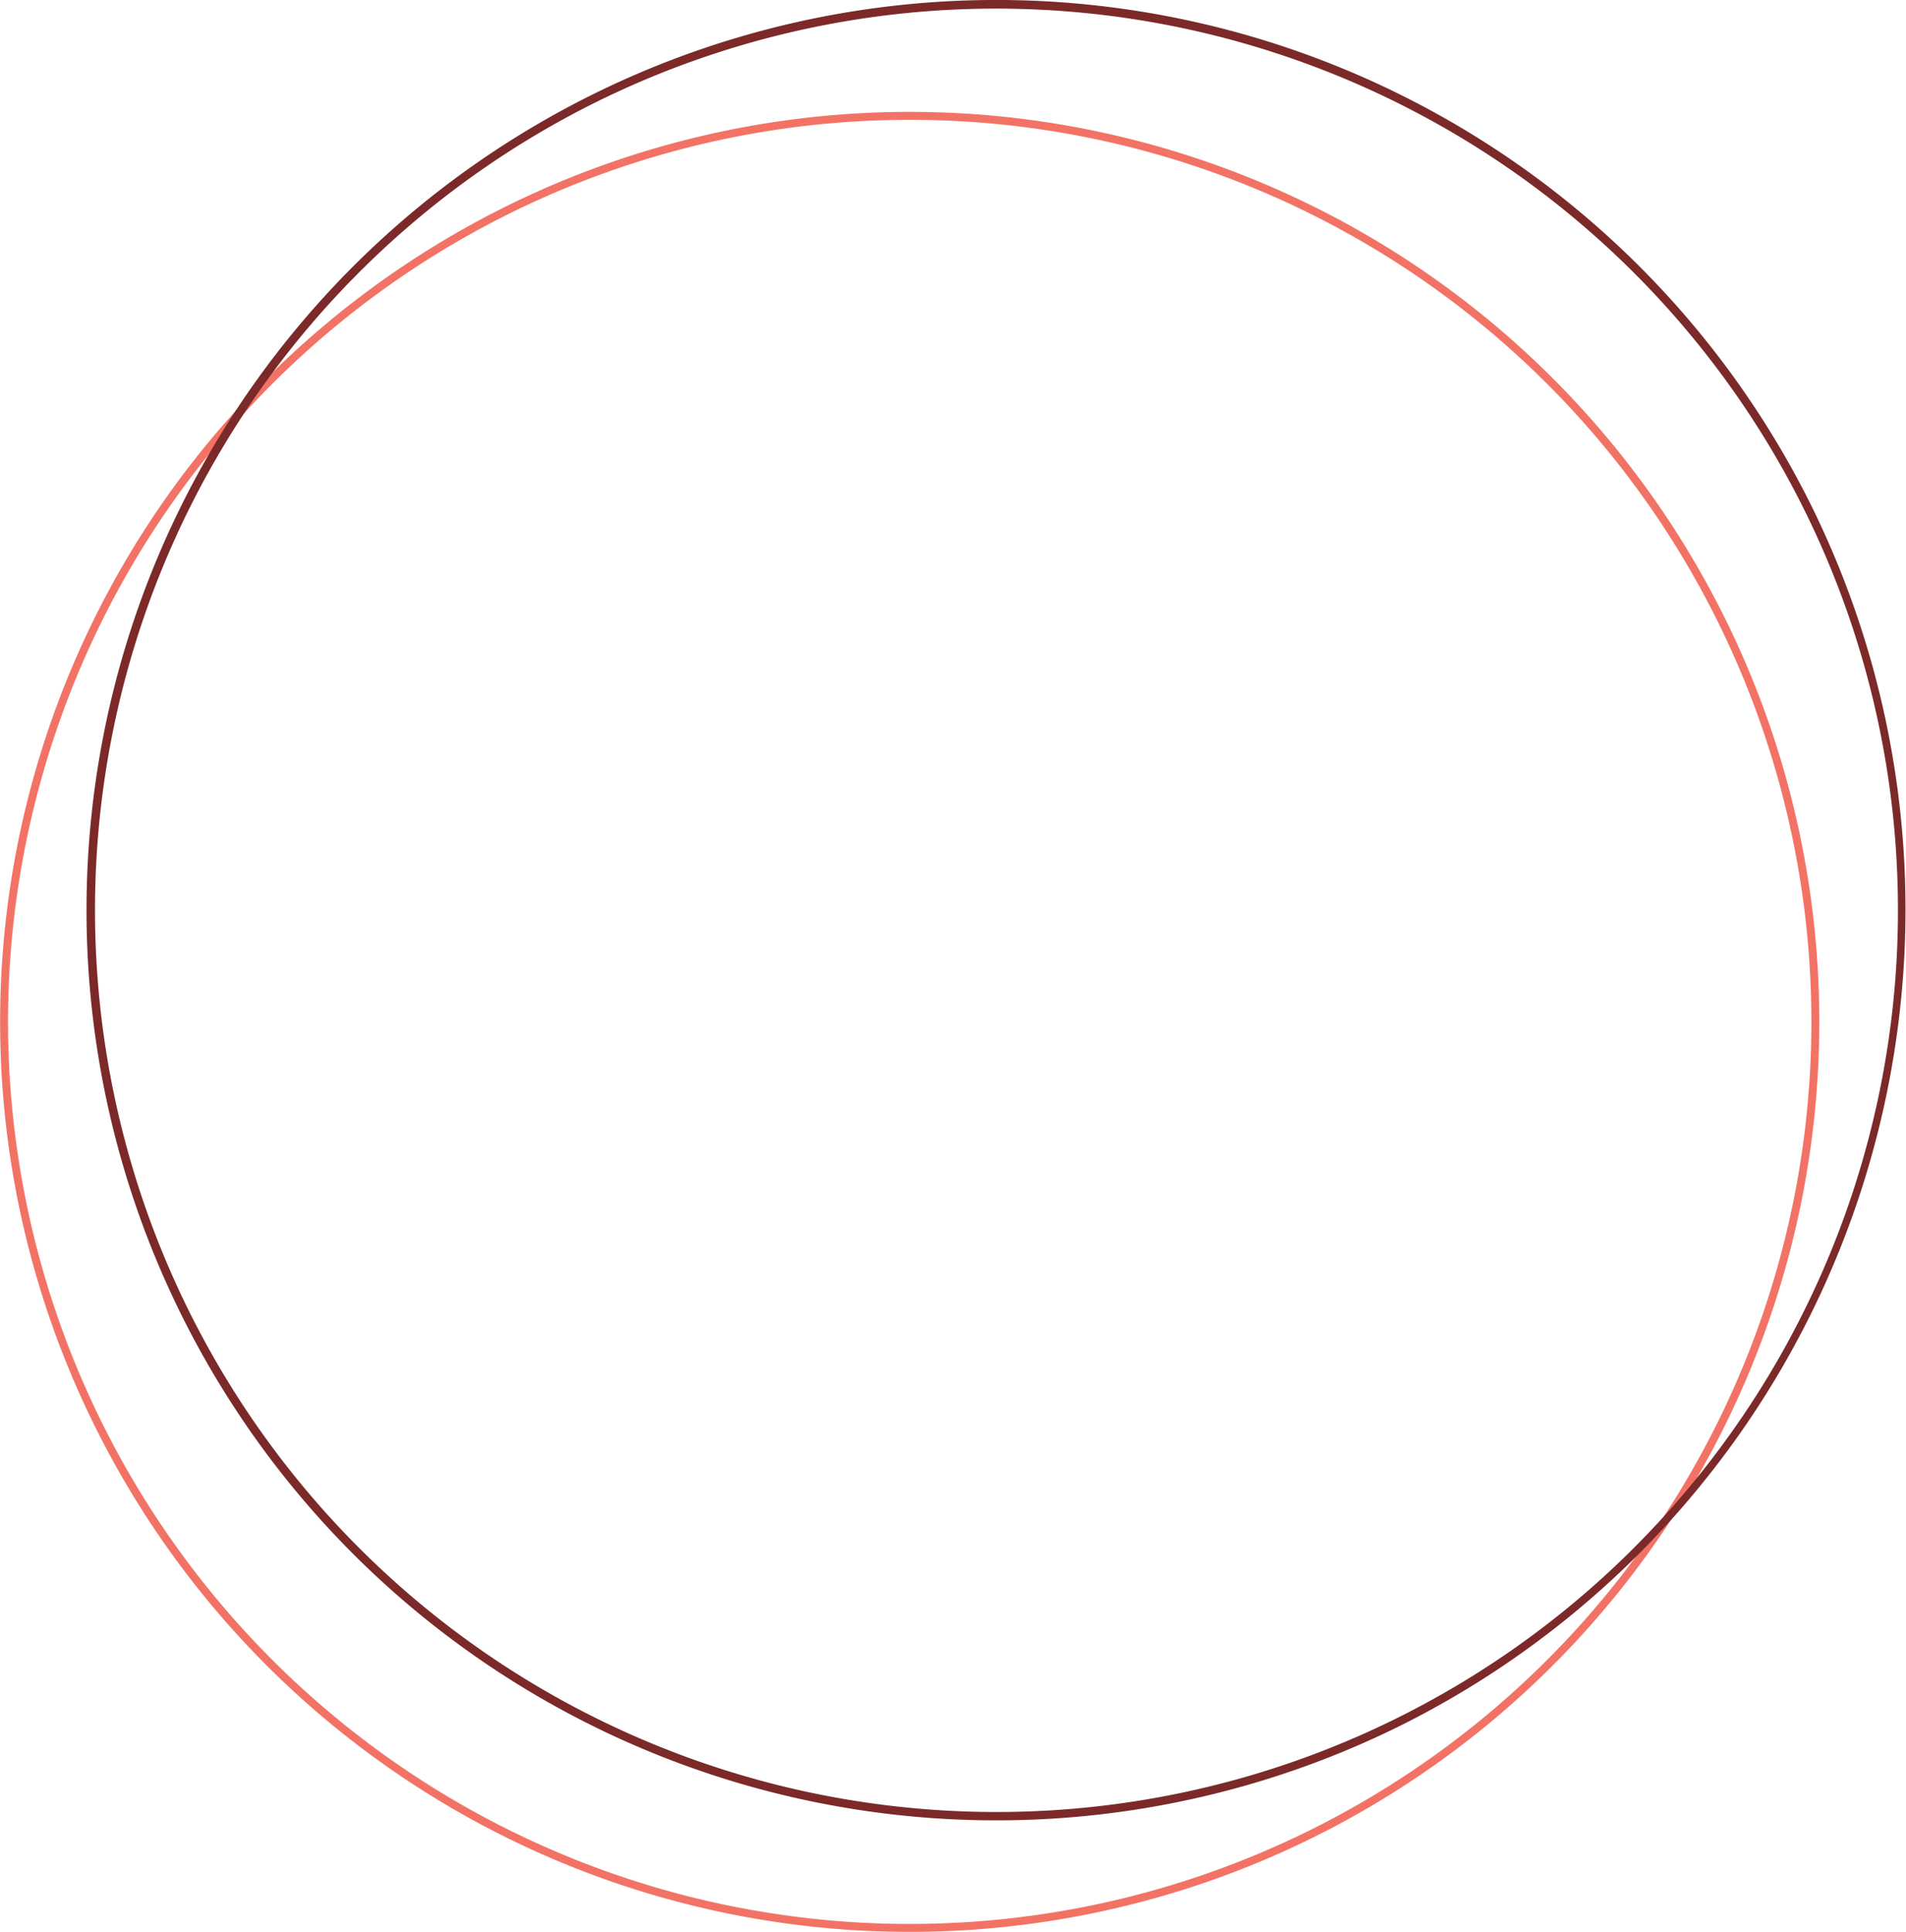 <svg id="Layer_1" data-name="Layer 1" xmlns="http://www.w3.org/2000/svg" xmlns:xlink="http://www.w3.org/1999/xlink" viewBox="0 0 96.18 97.45"><defs><style>.cls-1,.cls-3{fill:none;}.cls-2{clip-path:url(#clip-path);}.cls-3{stroke:#f27365;stroke-miterlimit:10;stroke-width:0.4px;}.cls-4{fill:#7c292a;}</style><clipPath id="clip-path"><rect class="cls-1" width="96.18" height="97.45"/></clipPath></defs><title>footer</title><g class="cls-2"><path class="cls-3" d="M5.08,72.08A45.7,45.7,0,1,1,66.44,92.37,45.7,45.7,0,0,1,5.08,72.08Z"/><path class="cls-4" d="M70.91,86.92A45.91,45.91,0,1,1,91.29,25.28,46,46,0,0,1,70.91,86.92M29.84,5.27A45.49,45.49,0,1,0,90.92,25.46,45.54,45.54,0,0,0,29.84,5.27"/></g></svg>